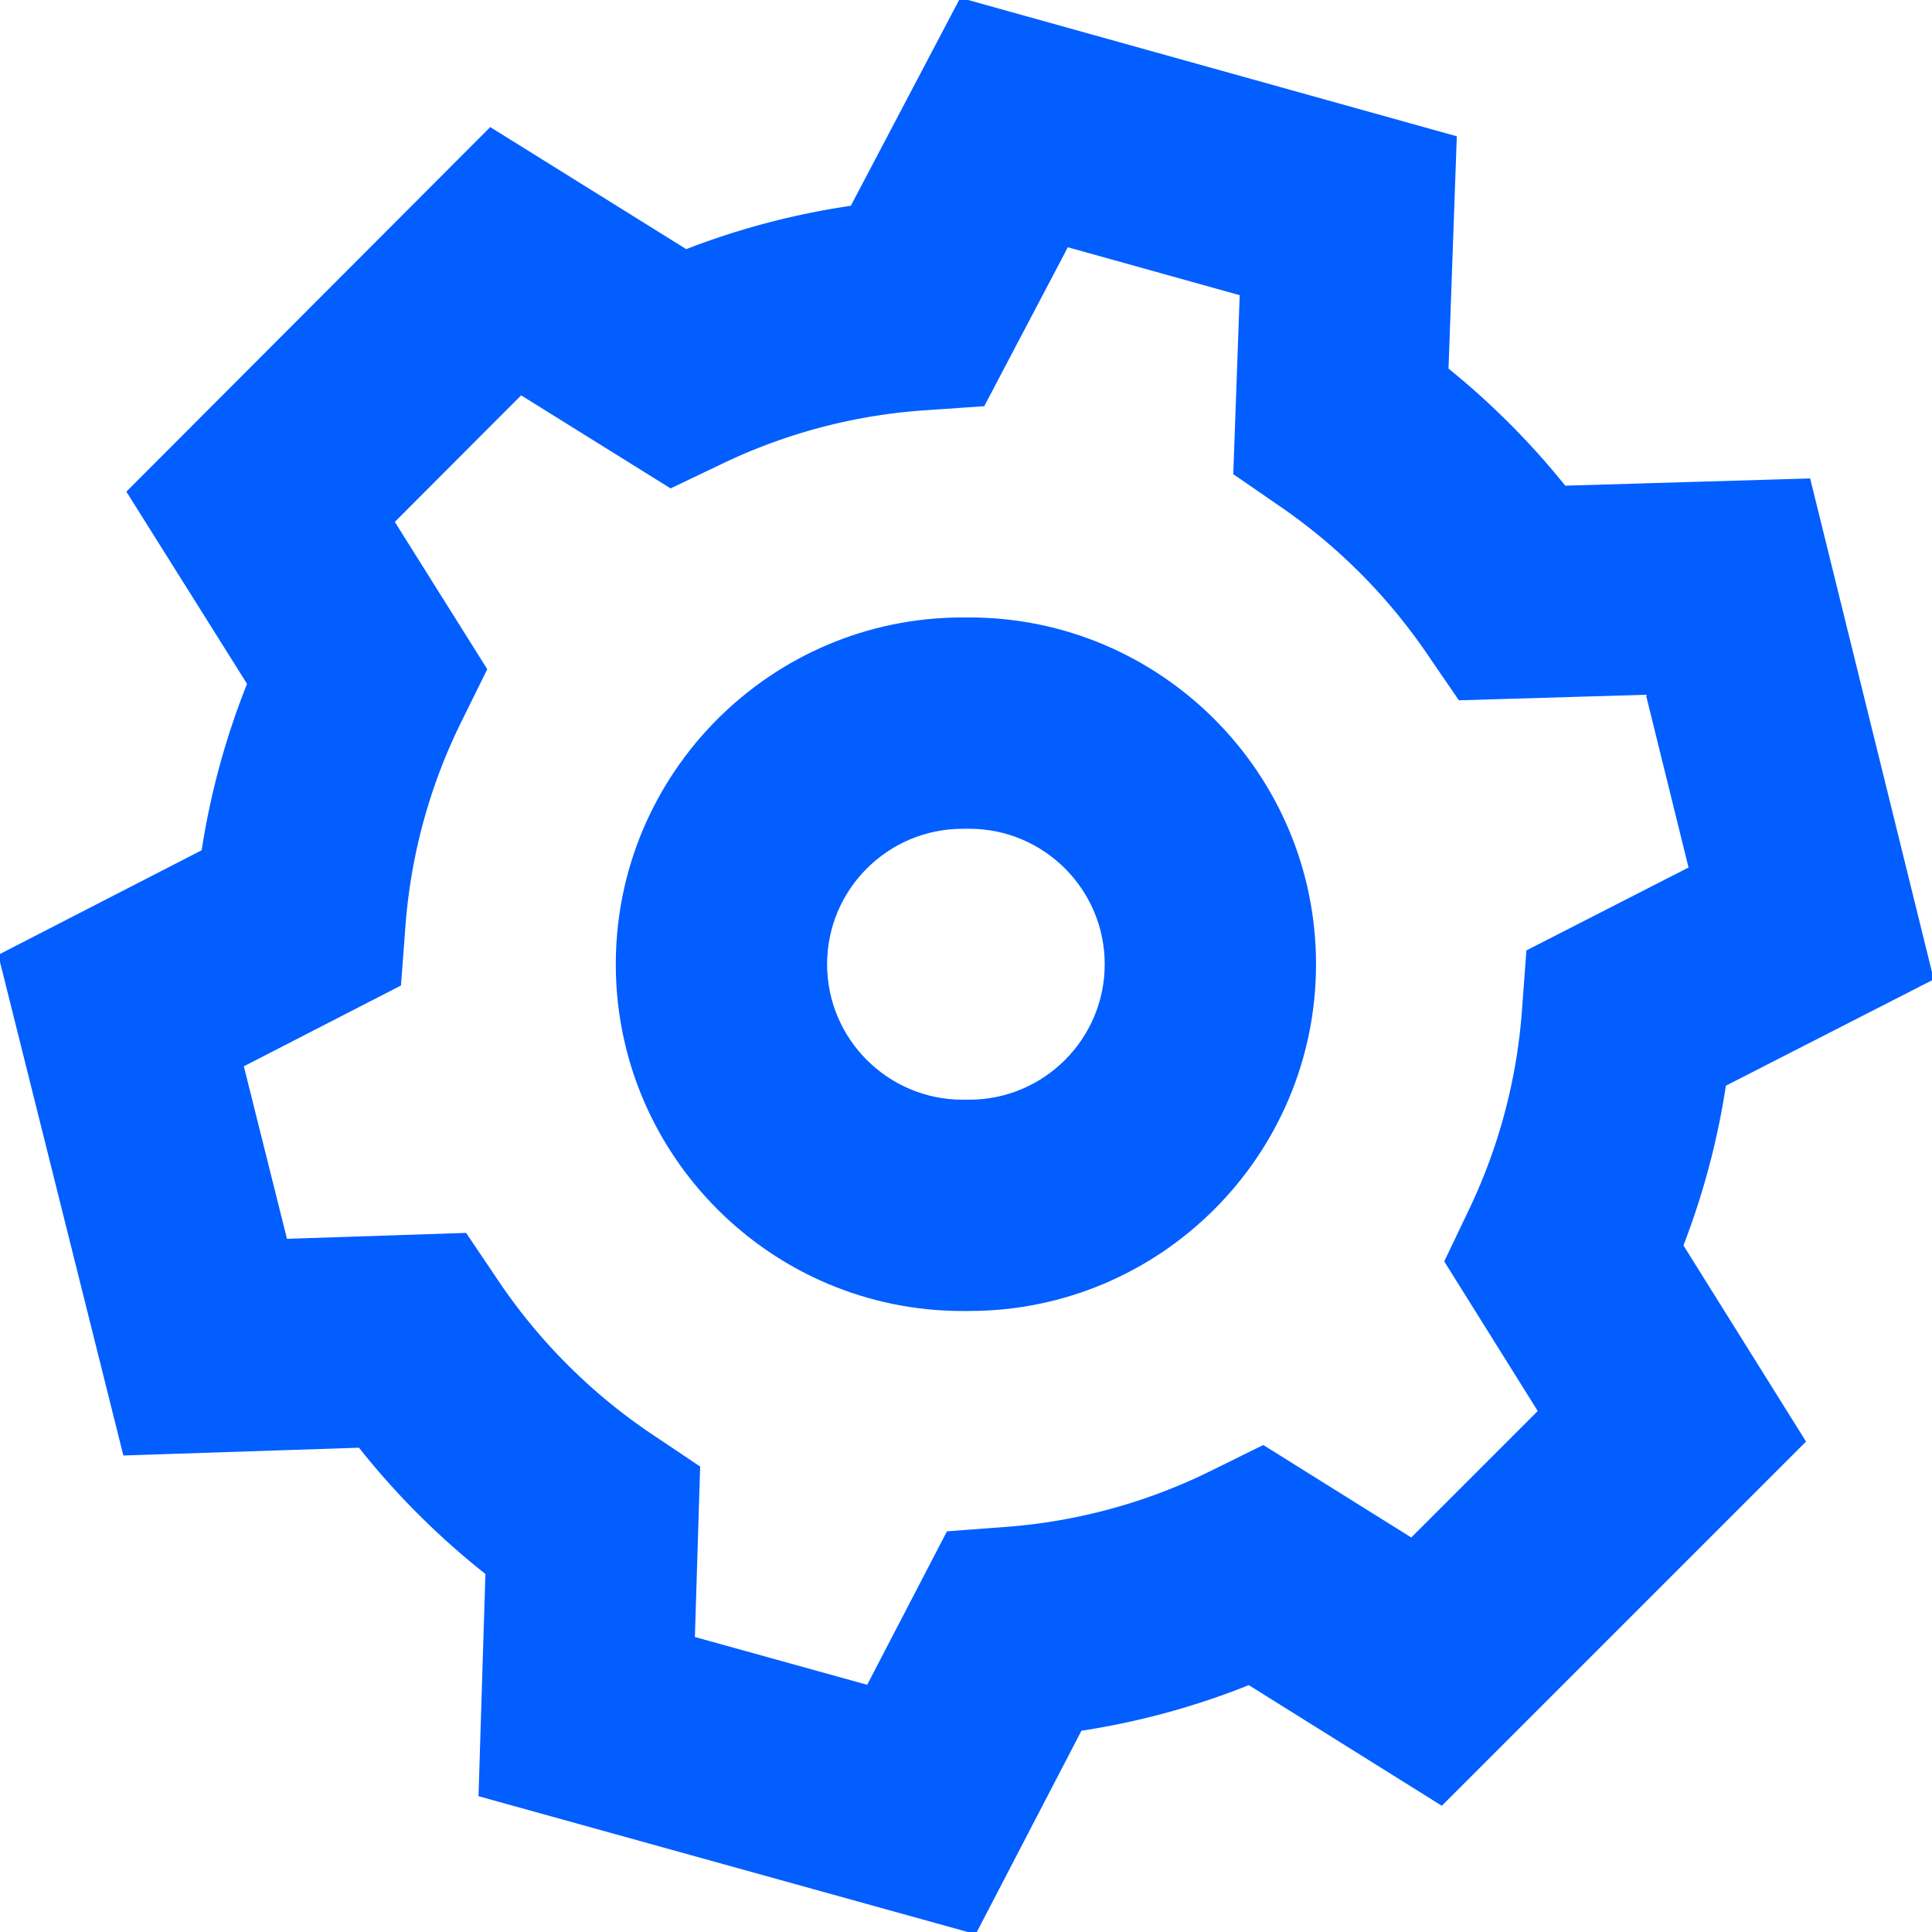 <svg xmlns="http://www.w3.org/2000/svg" id="Layer_1" version="1.1" viewBox="0 0 512 512"><defs><style>.st0{fill:#025eff}</style></defs><g id="Customise"><path d="M258.56 512.58l-131.75-36.57 1.83-58.89a205.72 205.72 0 01-33.51-33.46l-62.44 2.06L-.47 253.05l53.91-27.72a201.95 201.95 0 0112.03-44.1l-31.98-50.94 96.43-96.61 51.94 32.34a202.39 202.39 0 0143.61-11.48L254.48-.58l131.59 36.7-2.2 61.56a205.94 205.94 0 0130.94 31.03l64.9-1.92 32.76 132.76-55.09 28.17a202.57 202.57 0 01-11.25 42.33l32.49 51.98-96.52 96.52-51.15-31.97a202.17 202.17 0 01-44.36 12.09l-28.03 53.92zm-74.41-78.76l45.66 12.67 21.14-40.67 15.54-1.17a147.2 147.2 0 0054.29-14.8l14-6.91L374 407.45l33.52-33.51-24.78-39.65 6.62-13.87a147.36 147.36 0 0013.99-52.85l1.16-15.7 42.97-21.97-11.3-45.78-49.56 1.47-8.64-12.61a149.77 149.77 0 00-38.51-38.61l-12.64-8.71 1.7-47.43-45.54-12.7-22.16 42.12-15.59 1.07a147.35 147.35 0 00-53.67 14.09l-13.85 6.62-39.61-24.66-33.48 33.54 24.5 39.04-6.92 14.03a146.92 146.92 0 00-14.77 54.16l-1.18 15.63-41.64 21.41 11.43 45.72 47.47-1.57 8.66 12.85a149.15 149.15 0 0018.24 22.11 148.65 148.65 0 0022.26 18.33l12.87 8.63-1.4 45.18z" class="st0"/><path id="Corporate_cards" d="M256.86 347.43h-1.78c-50.67 0-91.89-41.22-91.89-91.9s41.22-91.9 91.89-91.9h1.78c50.67 0 91.9 41.22 91.9 91.89s-41.22 91.9-91.9 91.9zm-1.78-127.79c-19.79 0-35.89 16.1-35.89 35.89s16.1 35.9 35.89 35.9h1.78c19.79 0 35.9-16.1 35.9-35.9s-16.1-35.9-35.9-35.9h-1.78z" class="st0"/></g></svg>